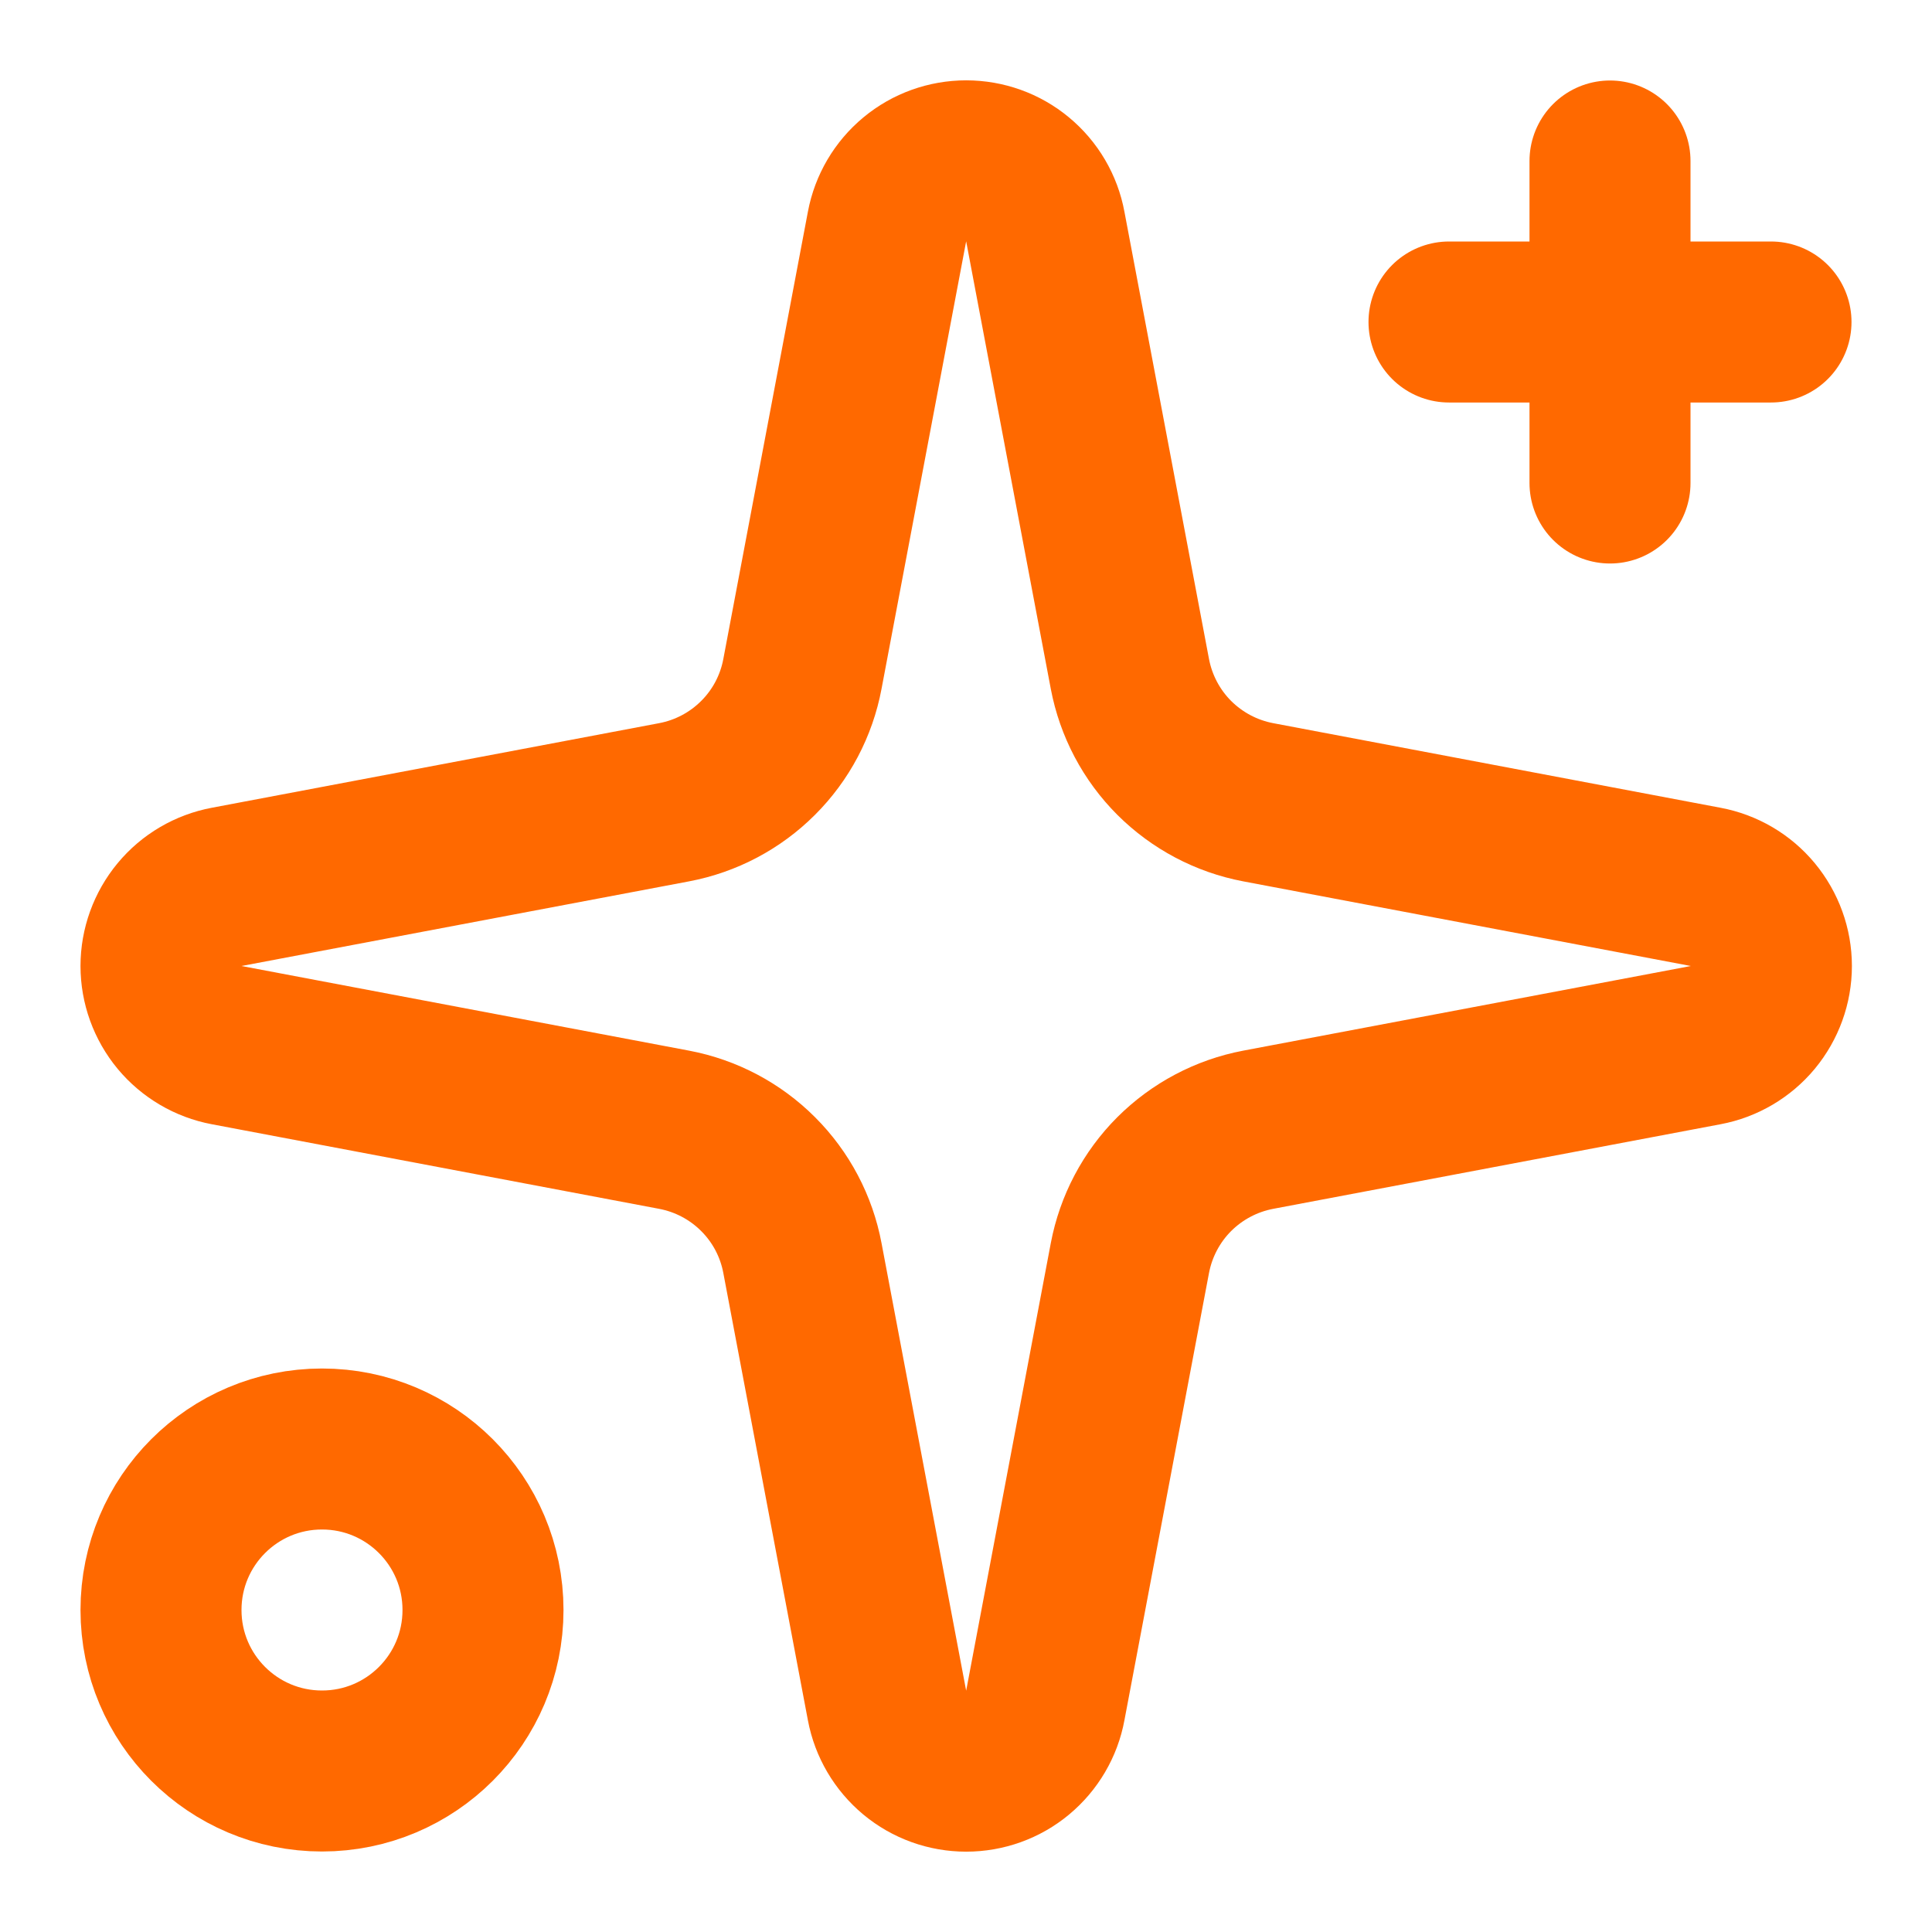 <svg width="24" height="24" viewBox="0 0 24 24" fill="none" xmlns="http://www.w3.org/2000/svg">
<path d="M11.019 2.814C11.062 2.585 11.184 2.377 11.364 2.228C11.543 2.079 11.769 1.998 12.002 1.998C12.236 1.998 12.462 2.079 12.641 2.228C12.821 2.377 12.943 2.585 12.985 2.814L14.036 8.372C14.111 8.767 14.303 9.131 14.587 9.415C14.872 9.699 15.235 9.891 15.63 9.966L21.188 11.017C21.418 11.06 21.625 11.181 21.774 11.361C21.923 11.541 22.005 11.767 22.005 12C22.005 12.233 21.923 12.459 21.774 12.639C21.625 12.818 21.418 12.94 21.188 12.983L15.63 14.034C15.235 14.109 14.872 14.301 14.587 14.585C14.303 14.869 14.111 15.233 14.036 15.628L12.985 21.186C12.943 21.415 12.821 21.622 12.641 21.772C12.462 21.921 12.236 22.002 12.002 22.002C11.769 22.002 11.543 21.921 11.364 21.772C11.184 21.622 11.062 21.415 11.019 21.186L9.968 15.628C9.894 15.233 9.702 14.869 9.417 14.585C9.133 14.301 8.77 14.109 8.374 14.034L2.816 12.983C2.587 12.94 2.38 12.818 2.231 12.639C2.082 12.459 2 12.233 2 12C2 11.767 2.082 11.541 2.231 11.361C2.38 11.181 2.587 11.06 2.816 11.017L8.374 9.966C8.77 9.891 9.133 9.699 9.417 9.415C9.702 9.131 9.894 8.767 9.968 8.372L11.019 2.814Z" stroke="#FF6900" stroke-width="2" stroke-linecap="round" stroke-linejoin="round"/>
<path d="M20 2V6" stroke="#FF6900" stroke-width="2" stroke-linecap="round" stroke-linejoin="round"/>
<path d="M22 4H18" stroke="#FF6900" stroke-width="2" stroke-linecap="round" stroke-linejoin="round"/>
<path d="M4 22C5.105 22 6 21.105 6 20C6 18.895 5.105 18 4 18C2.895 18 2 18.895 2 20C2 21.105 2.895 22 4 22Z" stroke="#FF6900" stroke-width="2" stroke-linecap="round" stroke-linejoin="round"/>
</svg>

